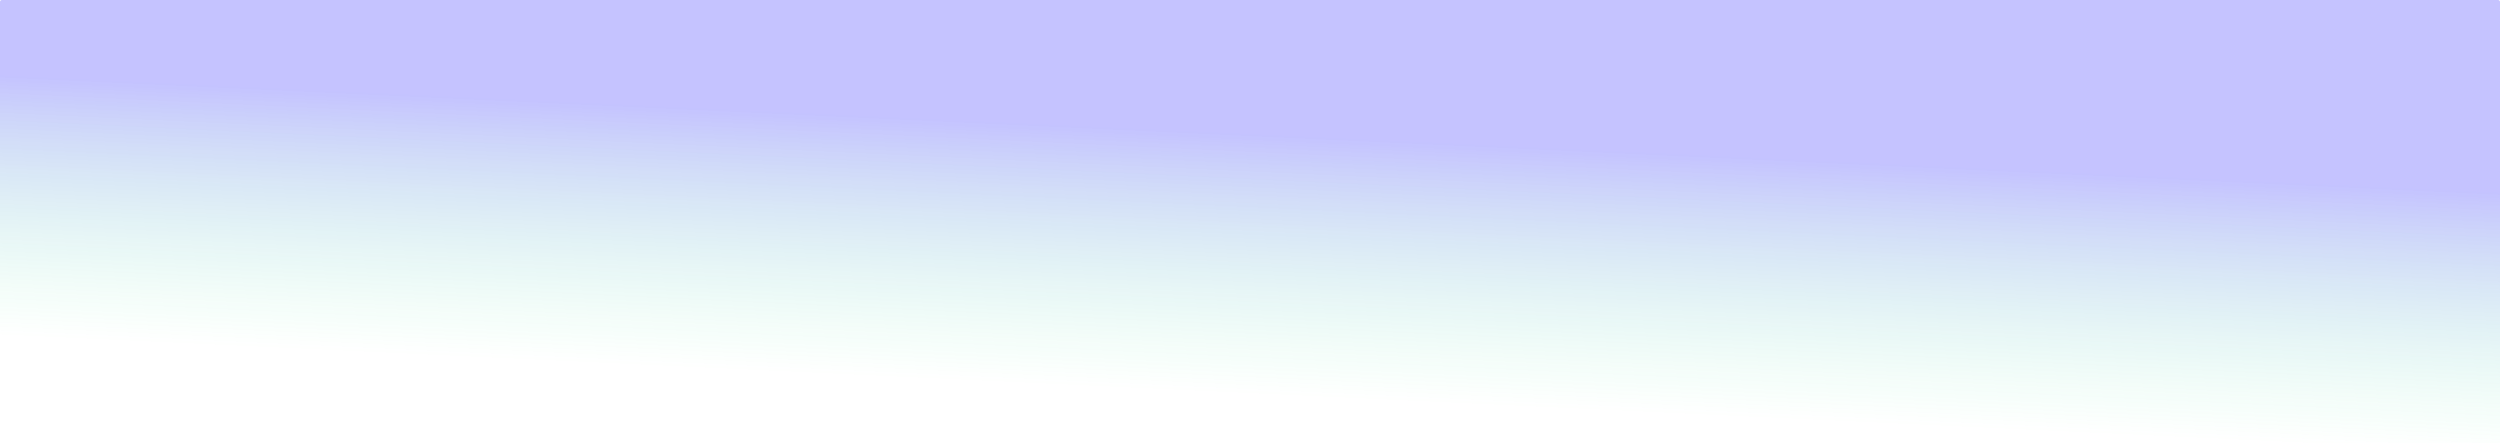<?xml version="1.0" encoding="UTF-8" standalone="no"?>
<!-- Created with Inkscape (http://www.inkscape.org/) -->

<svg
   width="210mm"
   height="37.25mm"
   viewBox="0 0 210 37.25"
   version="1.1"
   id="svg5"
   inkscape:version="1.2.2 (b0a8486, 2022-12-01)"
   sodipodi:docname="blue.svg"
   inkscape:export-filename="blue.png"
   inkscape:export-xdpi="300"
   inkscape:export-ydpi="300"
   xmlns:inkscape="http://www.inkscape.org/namespaces/inkscape"
   xmlns:sodipodi="http://sodipodi.sourceforge.net/DTD/sodipodi-0.dtd"
   xmlns:xlink="http://www.w3.org/1999/xlink"
   xmlns="http://www.w3.org/2000/svg"
   xmlns:svg="http://www.w3.org/2000/svg">
  <sodipodi:namedview
     id="namedview7"
     pagecolor="#ffffff"
     bordercolor="#666666"
     borderopacity="1.0"
     inkscape:showpageshadow="2"
     inkscape:pageopacity="0.0"
     inkscape:pagecheckerboard="0"
     inkscape:deskcolor="#d1d1d1"
     inkscape:document-units="mm"
     showgrid="false"
     inkscape:zoom="0.84086441"
     inkscape:cx="188.4965"
     inkscape:cy="180.76636"
     inkscape:current-layer="layer1" />
  <defs
     id="defs2">
    <linearGradient
       inkscape:collect="always"
       id="linearGradient1066">
      <stop
         style="stop-color:#1d17ff;stop-opacity:1;"
         offset="0.417"
         id="stop1062" />
      <stop
         style="stop-color:#09ff70;stop-opacity:0;"
         offset="1"
         id="stop1064" />
    </linearGradient>
    <linearGradient
       inkscape:collect="always"
       xlink:href="#linearGradient1066"
       id="linearGradient1068"
       x1="200.121"
       y1="0"
       x2="198.358"
       y2="37.565"
       gradientUnits="userSpaceOnUse" />
    <clipPath
       clipPathUnits="userSpaceOnUse"
       id="clipPath20393">
      <g
         id="g20467">
        <path
           id="path20395"
           style="opacity:0.79;stroke-width:0.565;stroke-linecap:round;stop-color:#000000"
           d="m 221.38,80.666 a 3.662,3.662 0 0 1 -3.662,3.662 3.662,3.662 0 0 1 -3.662,-3.662 3.662,3.662 0 0 1 3.662,-3.662 3.662,3.662 0 0 1 3.662,3.662 z" />
        <path
           id="path20397"
           style="opacity:0.79;stroke-width:0.565;stroke-linecap:round;stop-color:#000000"
           d="m 200.463,80.742 a 3.662,3.662 0 0 1 -3.662,3.662 3.662,3.662 0 0 1 -3.662,-3.662 3.662,3.662 0 0 1 3.662,-3.662 3.662,3.662 0 0 1 3.662,3.662 z" />
        <path
           id="path20399"
           style="opacity:0.79;stroke-width:0.565;stroke-linecap:round;stop-color:#000000"
           d="m 186.417,95.089 a 3.662,3.662 0 0 1 -3.662,3.662 3.662,3.662 0 0 1 -3.662,-3.662 3.662,3.662 0 0 1 3.662,-3.662 3.662,3.662 0 0 1 3.662,3.662 z" />
        <path
           id="path20401"
           style="opacity:0.79;stroke-width:0.565;stroke-linecap:round;stop-color:#000000"
           d="m 186.342,115.78 a 3.662,3.662 0 0 1 -3.662,3.662 3.662,3.662 0 0 1 -3.662,-3.662 3.662,3.662 0 0 1 3.662,-3.662 3.662,3.662 0 0 1 3.662,3.662 z" />
        <path
           id="path20403"
           style="opacity:0.79;stroke-width:0.565;stroke-linecap:round;stop-color:#000000"
           d="m 200.992,130.128 a 3.662,3.662 0 0 1 -3.662,3.662 3.662,3.662 0 0 1 -3.662,-3.662 3.662,3.662 0 0 1 3.662,-3.662 3.662,3.662 0 0 1 3.662,3.662 z" />
        <path
           id="path20405"
           style="opacity:0.79;stroke-width:0.565;stroke-linecap:round;stop-color:#000000"
           d="m 221.607,130.203 a 3.662,3.662 0 0 1 -3.662,3.662 3.662,3.662 0 0 1 -3.662,-3.662 3.662,3.662 0 0 1 3.662,-3.662 3.662,3.662 0 0 1 3.662,3.662 z" />
        <path
           id="path20407"
           style="opacity:0.79;stroke-width:0.501;stroke-linecap:round;stop-color:#000000"
           d="m 226.742,121.406 a 3.247,3.247 0 0 1 -3.247,3.247 3.247,3.247 0 0 1 -3.247,-3.247 3.247,3.247 0 0 1 3.247,-3.247 3.247,3.247 0 0 1 3.247,3.247 z" />
        <path
           id="path20409"
           style="opacity:0.79;stroke-width:0.501;stroke-linecap:round;stop-color:#000000"
           d="m 210.733,127.9 a 3.247,3.247 0 0 1 -3.247,3.247 3.247,3.247 0 0 1 -3.247,-3.247 3.247,3.247 0 0 1 3.247,-3.247 3.247,3.247 0 0 1 3.247,3.247 z" />
        <path
           id="path20411"
           style="opacity:0.79;stroke-width:0.501;stroke-linecap:round;stop-color:#000000"
           d="m 194.799,121.179 a 3.247,3.247 0 0 1 -3.247,3.247 3.247,3.247 0 0 1 -3.247,-3.247 3.247,3.247 0 0 1 3.247,-3.247 3.247,3.247 0 0 1 3.247,3.247 z" />
        <path
           id="path20413"
           style="opacity:0.79;stroke-width:0.501;stroke-linecap:round;stop-color:#000000"
           d="m 194.724,89.539 a 3.247,3.247 0 0 1 -3.247,3.247 3.247,3.247 0 0 1 -3.247,-3.247 3.247,3.247 0 0 1 3.247,-3.247 3.247,3.247 0 0 1 3.247,3.247 z" />
        <path
           id="path20415"
           style="opacity:0.79;stroke-width:0.501;stroke-linecap:round;stop-color:#000000"
           d="m 210.582,82.969 a 3.247,3.247 0 0 1 -3.247,3.247 3.247,3.247 0 0 1 -3.247,-3.247 3.247,3.247 0 0 1 3.247,-3.247 3.247,3.247 0 0 1 3.247,3.247 z" />
        <path
           id="path20417"
           style="opacity:0.79;stroke-width:0.501;stroke-linecap:round;stop-color:#000000"
           d="m 226.44,89.539 a 3.247,3.247 0 0 1 -3.247,3.247 3.247,3.247 0 0 1 -3.247,-3.247 3.247,3.247 0 0 1 3.247,-3.247 3.247,3.247 0 0 1 3.247,3.247 z" />
        <path
           id="path20419"
           style="opacity:0.79;stroke-width:0.402;stroke-linecap:round;stop-color:#000000"
           d="m 217.152,87.613 a 2.605,2.605 0 0 1 -2.605,2.605 2.605,2.605 0 0 1 -2.605,-2.605 2.605,2.605 0 0 1 2.605,-2.605 2.605,2.605 0 0 1 2.605,2.605 z" />
        <path
           id="path20421"
           style="opacity:0.79;stroke-width:0.402;stroke-linecap:round;stop-color:#000000"
           d="m 202.577,87.764 a 2.605,2.605 0 0 1 -2.605,2.605 2.605,2.605 0 0 1 -2.605,-2.605 2.605,2.605 0 0 1 2.605,-2.605 2.605,2.605 0 0 1 2.605,2.605 z" />
        <path
           id="path20423"
           style="opacity:0.79;stroke-width:0.402;stroke-linecap:round;stop-color:#000000"
           d="m 192.458,98.034 a 2.605,2.605 0 0 1 -2.605,2.605 2.605,2.605 0 0 1 -2.605,-2.605 2.605,2.605 0 0 1 2.605,-2.605 2.605,2.605 0 0 1 2.605,2.605 z" />
        <path
           id="path20425"
           style="opacity:0.79;stroke-width:0.402;stroke-linecap:round;stop-color:#000000"
           d="m 192.609,112.533 a 2.605,2.605 0 0 1 -2.605,2.605 2.605,2.605 0 0 1 -2.605,-2.605 2.605,2.605 0 0 1 2.605,-2.605 2.605,2.605 0 0 1 2.605,2.605 z" />
        <path
           id="path20427"
           style="opacity:0.79;stroke-width:0.402;stroke-linecap:round;stop-color:#000000"
           d="m 202.653,122.803 a 2.605,2.605 0 0 1 -2.605,2.605 2.605,2.605 0 0 1 -2.605,-2.605 2.605,2.605 0 0 1 2.605,-2.605 2.605,2.605 0 0 1 2.605,2.605 z" />
        <path
           id="path20429"
           style="opacity:0.79;stroke-width:0.402;stroke-linecap:round;stop-color:#000000"
           d="m 217.378,122.803 a 2.605,2.605 0 0 1 -2.605,2.605 2.605,2.605 0 0 1 -2.605,-2.605 2.605,2.605 0 0 1 2.605,-2.605 2.605,2.605 0 0 1 2.605,2.605 z" />
        <path
           id="path20431"
           style="opacity:0.79;stroke-width:0.303;stroke-linecap:round;stop-color:#000000"
           d="m 220.097,115.856 a 2.001,1.926 0 0 1 -2.001,1.926 2.001,1.926 0 0 1 -2.001,-1.926 2.001,1.926 0 0 1 2.001,-1.926 2.001,1.926 0 0 1 2.001,1.926 z" />
        <path
           id="path20433"
           style="opacity:0.79;stroke-width:0.303;stroke-linecap:round;stop-color:#000000"
           d="m 209.449,120.311 a 2.001,1.926 0 0 1 -2.001,1.926 2.001,1.926 0 0 1 -2.001,-1.926 2.001,1.926 0 0 1 2.001,-1.926 2.001,1.926 0 0 1 2.001,1.926 z" />
        <path
           id="path20435"
           style="opacity:0.79;stroke-width:0.303;stroke-linecap:round;stop-color:#000000"
           d="m 198.953,115.856 a 2.001,1.926 0 0 1 -2.001,1.926 2.001,1.926 0 0 1 -2.001,-1.926 2.001,1.926 0 0 1 2.001,-1.926 2.001,1.926 0 0 1 2.001,1.926 z" />
        <path
           id="path20437"
           style="opacity:0.79;stroke-width:0.303;stroke-linecap:round;stop-color:#000000"
           d="m 198.877,94.485 a 2.001,1.926 0 0 1 -2.001,1.926 2.001,1.926 0 0 1 -2.001,-1.926 2.001,1.926 0 0 1 2.001,-1.926 2.001,1.926 0 0 1 2.001,1.926 z" />
        <path
           id="path20439"
           style="opacity:0.79;stroke-width:0.303;stroke-linecap:round;stop-color:#000000"
           d="m 209.374,90.181 a 2.001,1.926 0 0 1 -2.001,1.926 2.001,1.926 0 0 1 -2.001,-1.926 2.001,1.926 0 0 1 2.001,-1.926 2.001,1.926 0 0 1 2.001,1.926 z" />
        <path
           id="path20441"
           style="opacity:0.79;stroke-width:0.303;stroke-linecap:round;stop-color:#000000"
           d="m 220.097,94.561 a 2.001,1.926 0 0 1 -2.001,1.926 2.001,1.926 0 0 1 -2.001,-1.926 2.001,1.926 0 0 1 2.001,-1.926 2.001,1.926 0 0 1 2.001,1.926 z" />
        <path
           id="path20443"
           style="opacity:0.79;stroke-width:0.22;stroke-linecap:round;stop-color:#000000"
           d="m 213.788,93.126 a 1.452,1.397 0 0 1 -1.452,1.397 1.452,1.397 0 0 1 -1.452,-1.397 1.452,1.397 0 0 1 1.452,-1.397 1.452,1.397 0 0 1 1.452,1.397 z" />
        <path
           id="path20445"
           style="opacity:0.79;stroke-width:0.22;stroke-linecap:round;stop-color:#000000"
           d="m 203.895,93.201 a 1.452,1.397 0 0 1 -1.452,1.397 1.452,1.397 0 0 1 -1.452,-1.397 1.452,1.397 0 0 1 1.452,-1.397 1.452,1.397 0 0 1 1.452,1.397 z" />
        <path
           id="path20447"
           style="opacity:0.79;stroke-width:0.22;stroke-linecap:round;stop-color:#000000"
           d="m 196.948,100.3 a 1.452,1.397 0 0 1 -1.452,1.397 1.452,1.397 0 0 1 -1.452,-1.397 1.452,1.397 0 0 1 1.452,-1.397 1.452,1.397 0 0 1 1.452,1.397 z" />
        <path
           id="path20449"
           style="opacity:0.79;stroke-width:0.22;stroke-linecap:round;stop-color:#000000"
           d="m 196.948,110.268 a 1.452,1.397 0 0 1 -1.452,1.397 1.452,1.397 0 0 1 -1.452,-1.397 1.452,1.397 0 0 1 1.452,-1.397 1.452,1.397 0 0 1 1.452,1.397 z" />
        <path
           id="path20451"
           style="opacity:0.79;stroke-width:0.22;stroke-linecap:round;stop-color:#000000"
           d="m 203.971,117.139 a 1.452,1.397 0 0 1 -1.452,1.397 1.452,1.397 0 0 1 -1.452,-1.397 1.452,1.397 0 0 1 1.452,-1.397 1.452,1.397 0 0 1 1.452,1.397 z" />
        <path
           id="path20453"
           style="opacity:0.79;stroke-width:0.22;stroke-linecap:round;stop-color:#000000"
           d="m 213.863,117.064 a 1.452,1.397 0 0 1 -1.452,1.397 1.452,1.397 0 0 1 -1.452,-1.397 1.452,1.397 0 0 1 1.452,-1.397 1.452,1.397 0 0 1 1.452,1.397 z" />
        <path
           id="path20455"
           style="opacity:0.79;stroke-width:0.166;stroke-linecap:round;stop-color:#000000"
           d="m 215.196,111.967 a 1.099,1.057 0 0 1 -1.099,1.057 1.099,1.057 0 0 1 -1.099,-1.057 1.099,1.057 0 0 1 1.099,-1.057 1.099,1.057 0 0 1 1.099,1.057 z" />
        <path
           id="path20457"
           style="opacity:0.79;stroke-width:0.166;stroke-linecap:round;stop-color:#000000"
           d="m 208.55,114.685 a 1.099,1.057 0 0 1 -1.099,1.057 1.099,1.057 0 0 1 -1.099,-1.057 1.099,1.057 0 0 1 1.099,-1.057 1.099,1.057 0 0 1 1.099,1.057 z" />
        <path
           id="path20459"
           style="opacity:0.79;stroke-width:0.166;stroke-linecap:round;stop-color:#000000"
           d="m 201.83,111.967 a 1.099,1.057 0 0 1 -1.099,1.057 1.099,1.057 0 0 1 -1.099,-1.057 1.099,1.057 0 0 1 1.099,-1.057 1.099,1.057 0 0 1 1.099,1.057 z" />
        <path
           id="path20461"
           style="opacity:0.79;stroke-width:0.166;stroke-linecap:round;stop-color:#000000"
           d="m 201.679,98.525 a 1.099,1.057 0 0 1 -1.099,1.057 1.099,1.057 0 0 1 -1.099,-1.057 1.099,1.057 0 0 1 1.099,-1.057 1.099,1.057 0 0 1 1.099,1.057 z" />
        <path
           id="path20463"
           style="opacity:0.79;stroke-width:0.166;stroke-linecap:round;stop-color:#000000"
           d="m 208.475,95.656 a 1.099,1.057 0 0 1 -1.099,1.057 1.099,1.057 0 0 1 -1.099,-1.057 1.099,1.057 0 0 1 1.099,-1.057 1.099,1.057 0 0 1 1.099,1.057 z" />
        <path
           id="path20465"
           style="opacity:0.79;stroke-width:0.166;stroke-linecap:round;stop-color:#000000"
           d="m 215.271,98.525 a 1.099,1.057 0 0 1 -1.099,1.057 1.099,1.057 0 0 1 -1.099,-1.057 1.099,1.057 0 0 1 1.099,-1.057 1.099,1.057 0 0 1 1.099,1.057 z" />
      </g>
    </clipPath>
  </defs>
  <g
     inkscape:label="Layer 1"
     inkscape:groupmode="layer"
     id="layer1">
    <rect
       style="opacity:0.259;fill:url(#linearGradient1068);stroke-width:1;stroke-linecap:round;stop-color:#000000;fill-opacity:1"
       id="rect234"
       width="210"
       height="37.25"
       x="0"
       y="0"
       rx="0.155" />
  </g>
</svg>

